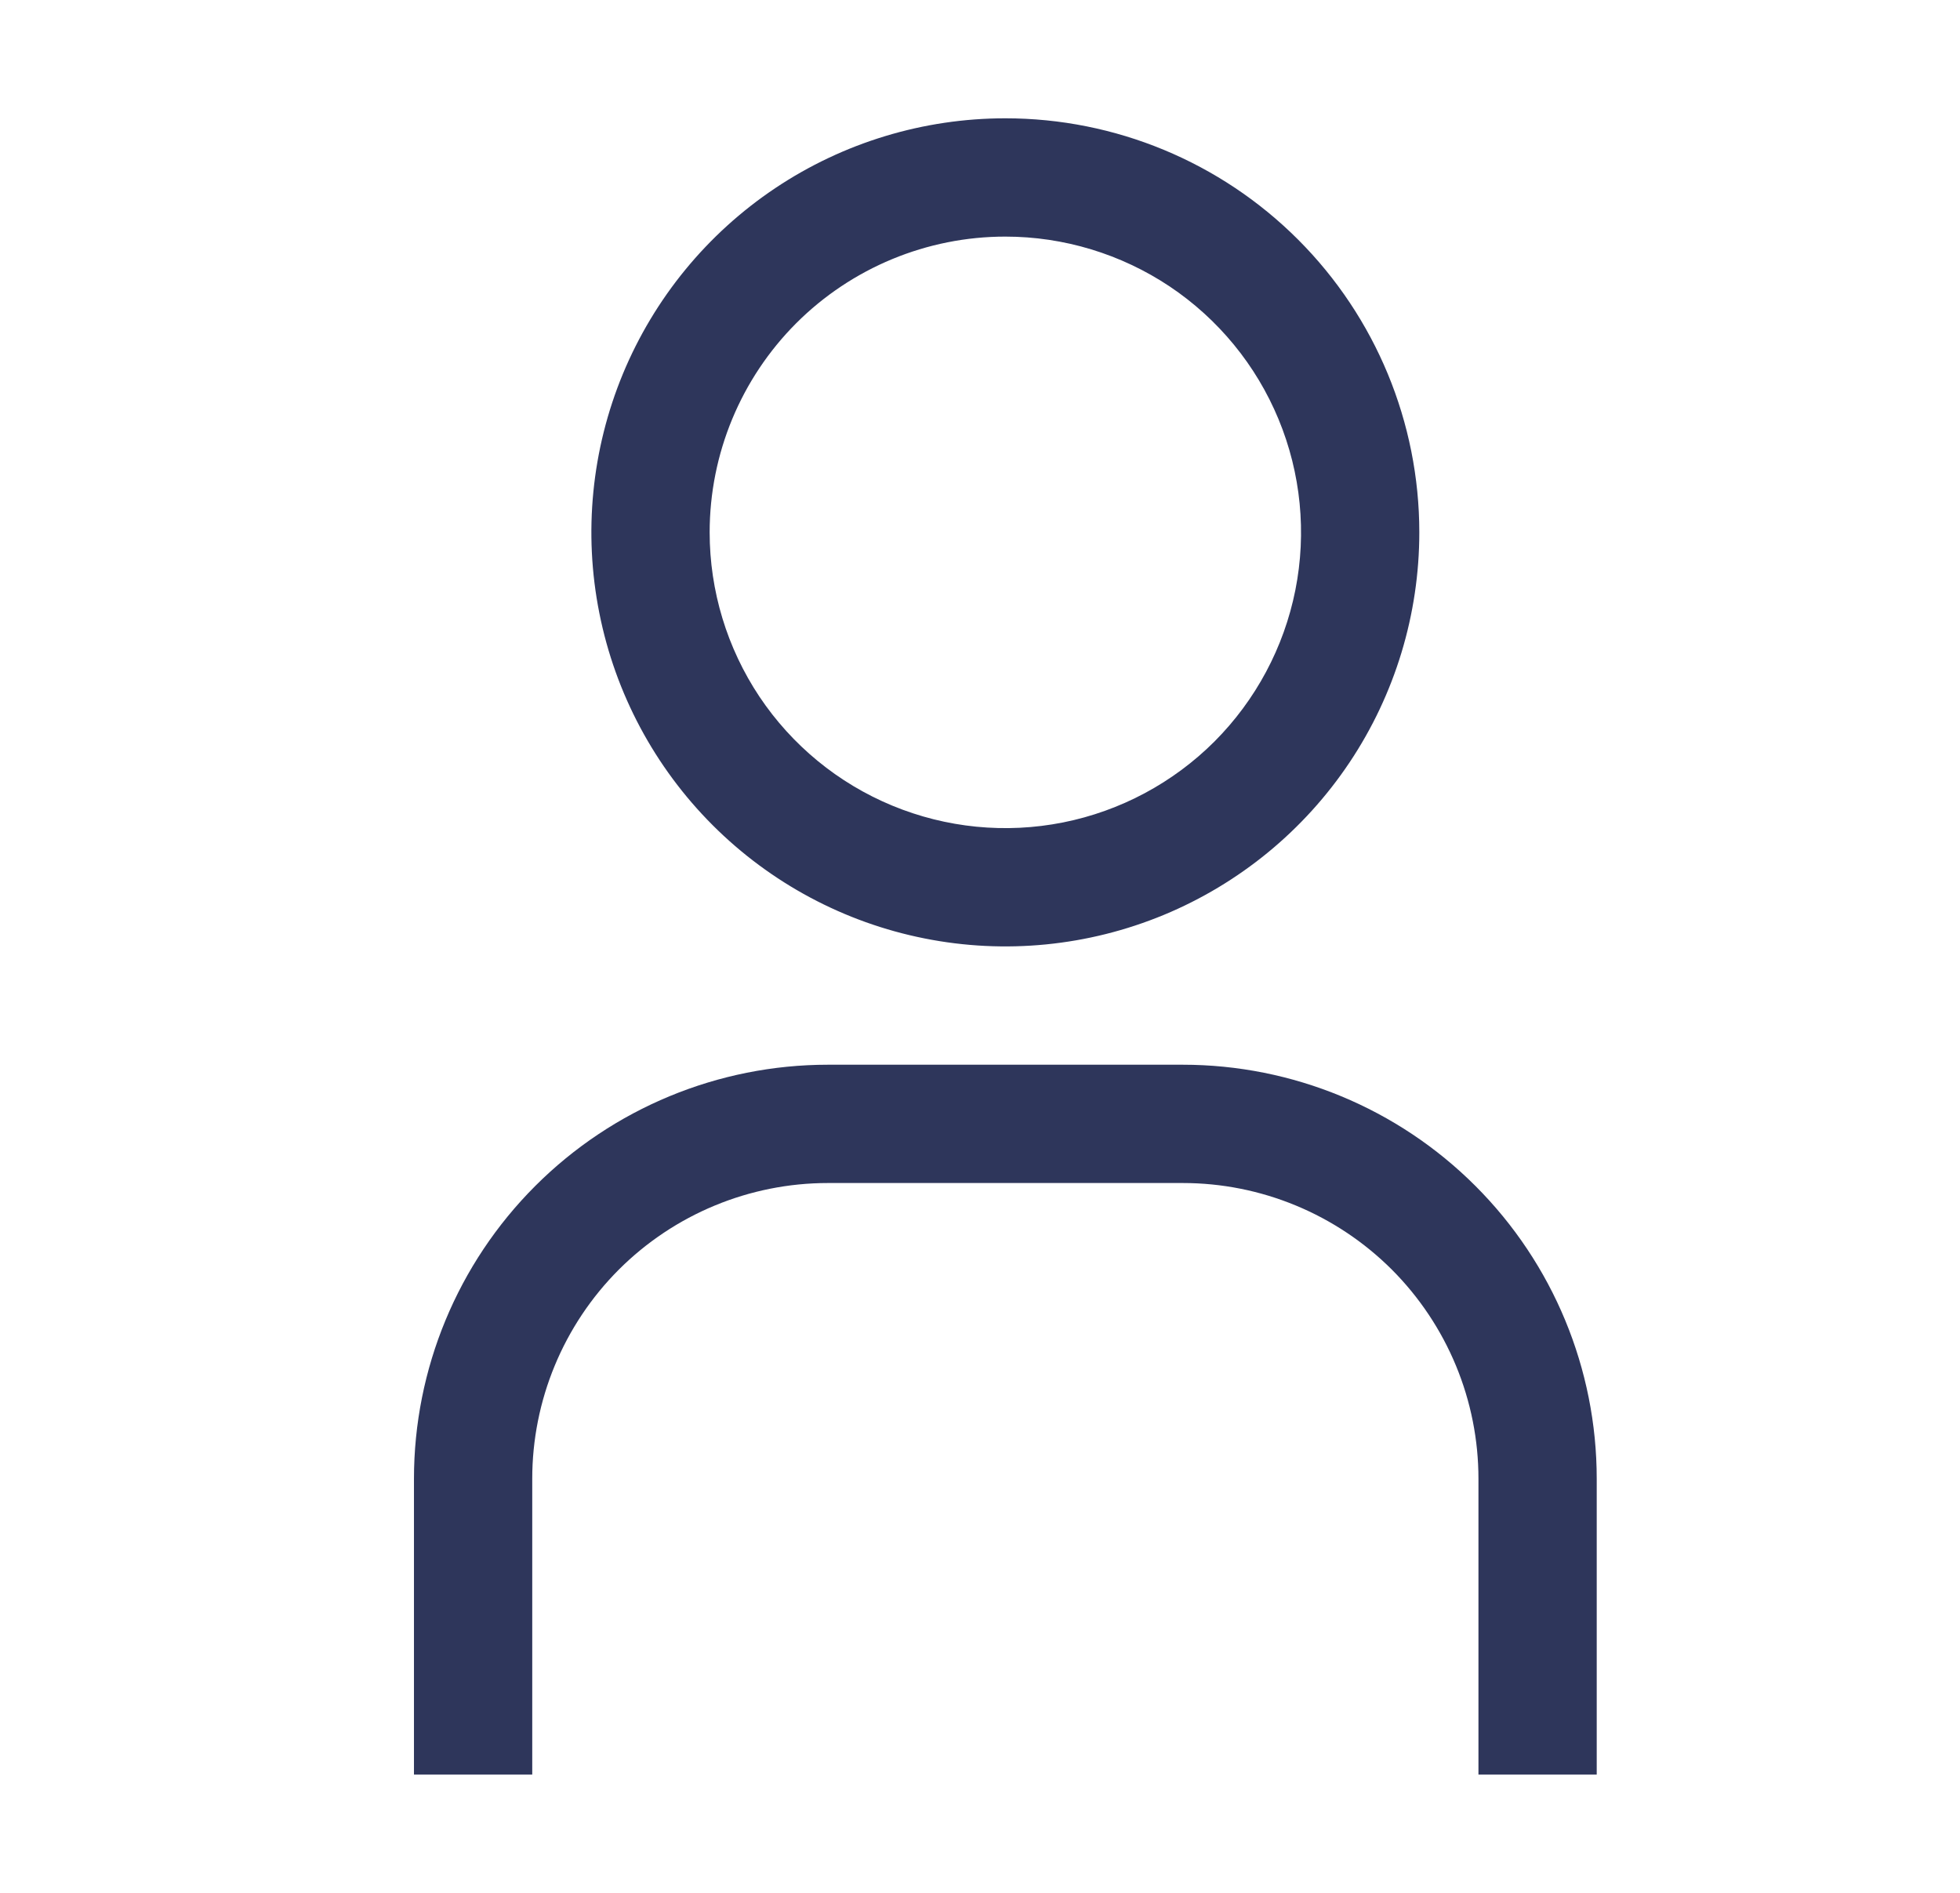 <svg width="29" height="28" viewBox="0 0 29 28" fill="none" xmlns="http://www.w3.org/2000/svg">
<g id="carbon:user">
<path id="Vector" d="M14.875 3.5C15.74 3.5 16.586 3.757 17.306 4.237C18.025 4.718 18.586 5.401 18.917 6.201C19.248 7 19.335 7.88 19.166 8.729C18.997 9.577 18.58 10.357 17.969 10.969C17.357 11.58 16.577 11.997 15.729 12.166C14.88 12.335 14 12.248 13.201 11.917C12.401 11.586 11.718 11.025 11.237 10.306C10.757 9.586 10.5 8.74 10.5 7.875C10.5 6.715 10.961 5.602 11.781 4.781C12.602 3.961 13.715 3.5 14.875 3.5ZM14.875 1.75C13.664 1.75 12.479 2.109 11.472 2.782C10.465 3.455 9.68 4.412 9.216 5.531C8.753 6.65 8.631 7.882 8.868 9.07C9.104 10.258 9.687 11.349 10.544 12.206C11.401 13.063 12.492 13.646 13.68 13.882C14.868 14.119 16.1 13.997 17.219 13.534C18.338 13.07 19.295 12.285 19.968 11.278C20.641 10.271 21 9.086 21 7.875C21 6.251 20.355 4.693 19.206 3.544C18.057 2.395 16.5 1.75 14.875 1.75ZM23.625 26.25H21.875V21.875C21.875 21.3 21.762 20.732 21.542 20.201C21.322 19.67 21 19.188 20.594 18.781C20.187 18.375 19.705 18.053 19.174 17.833C18.643 17.613 18.075 17.5 17.5 17.5H12.25C11.09 17.5 9.977 17.961 9.156 18.781C8.336 19.602 7.875 20.715 7.875 21.875V26.25H6.125V21.875C6.125 20.25 6.77 18.693 7.919 17.544C9.068 16.395 10.626 15.75 12.25 15.75H17.5C19.125 15.75 20.682 16.395 21.831 17.544C22.98 18.693 23.625 20.25 23.625 21.875V26.25Z" fill="#2E365B"/>
</g>
</svg>

